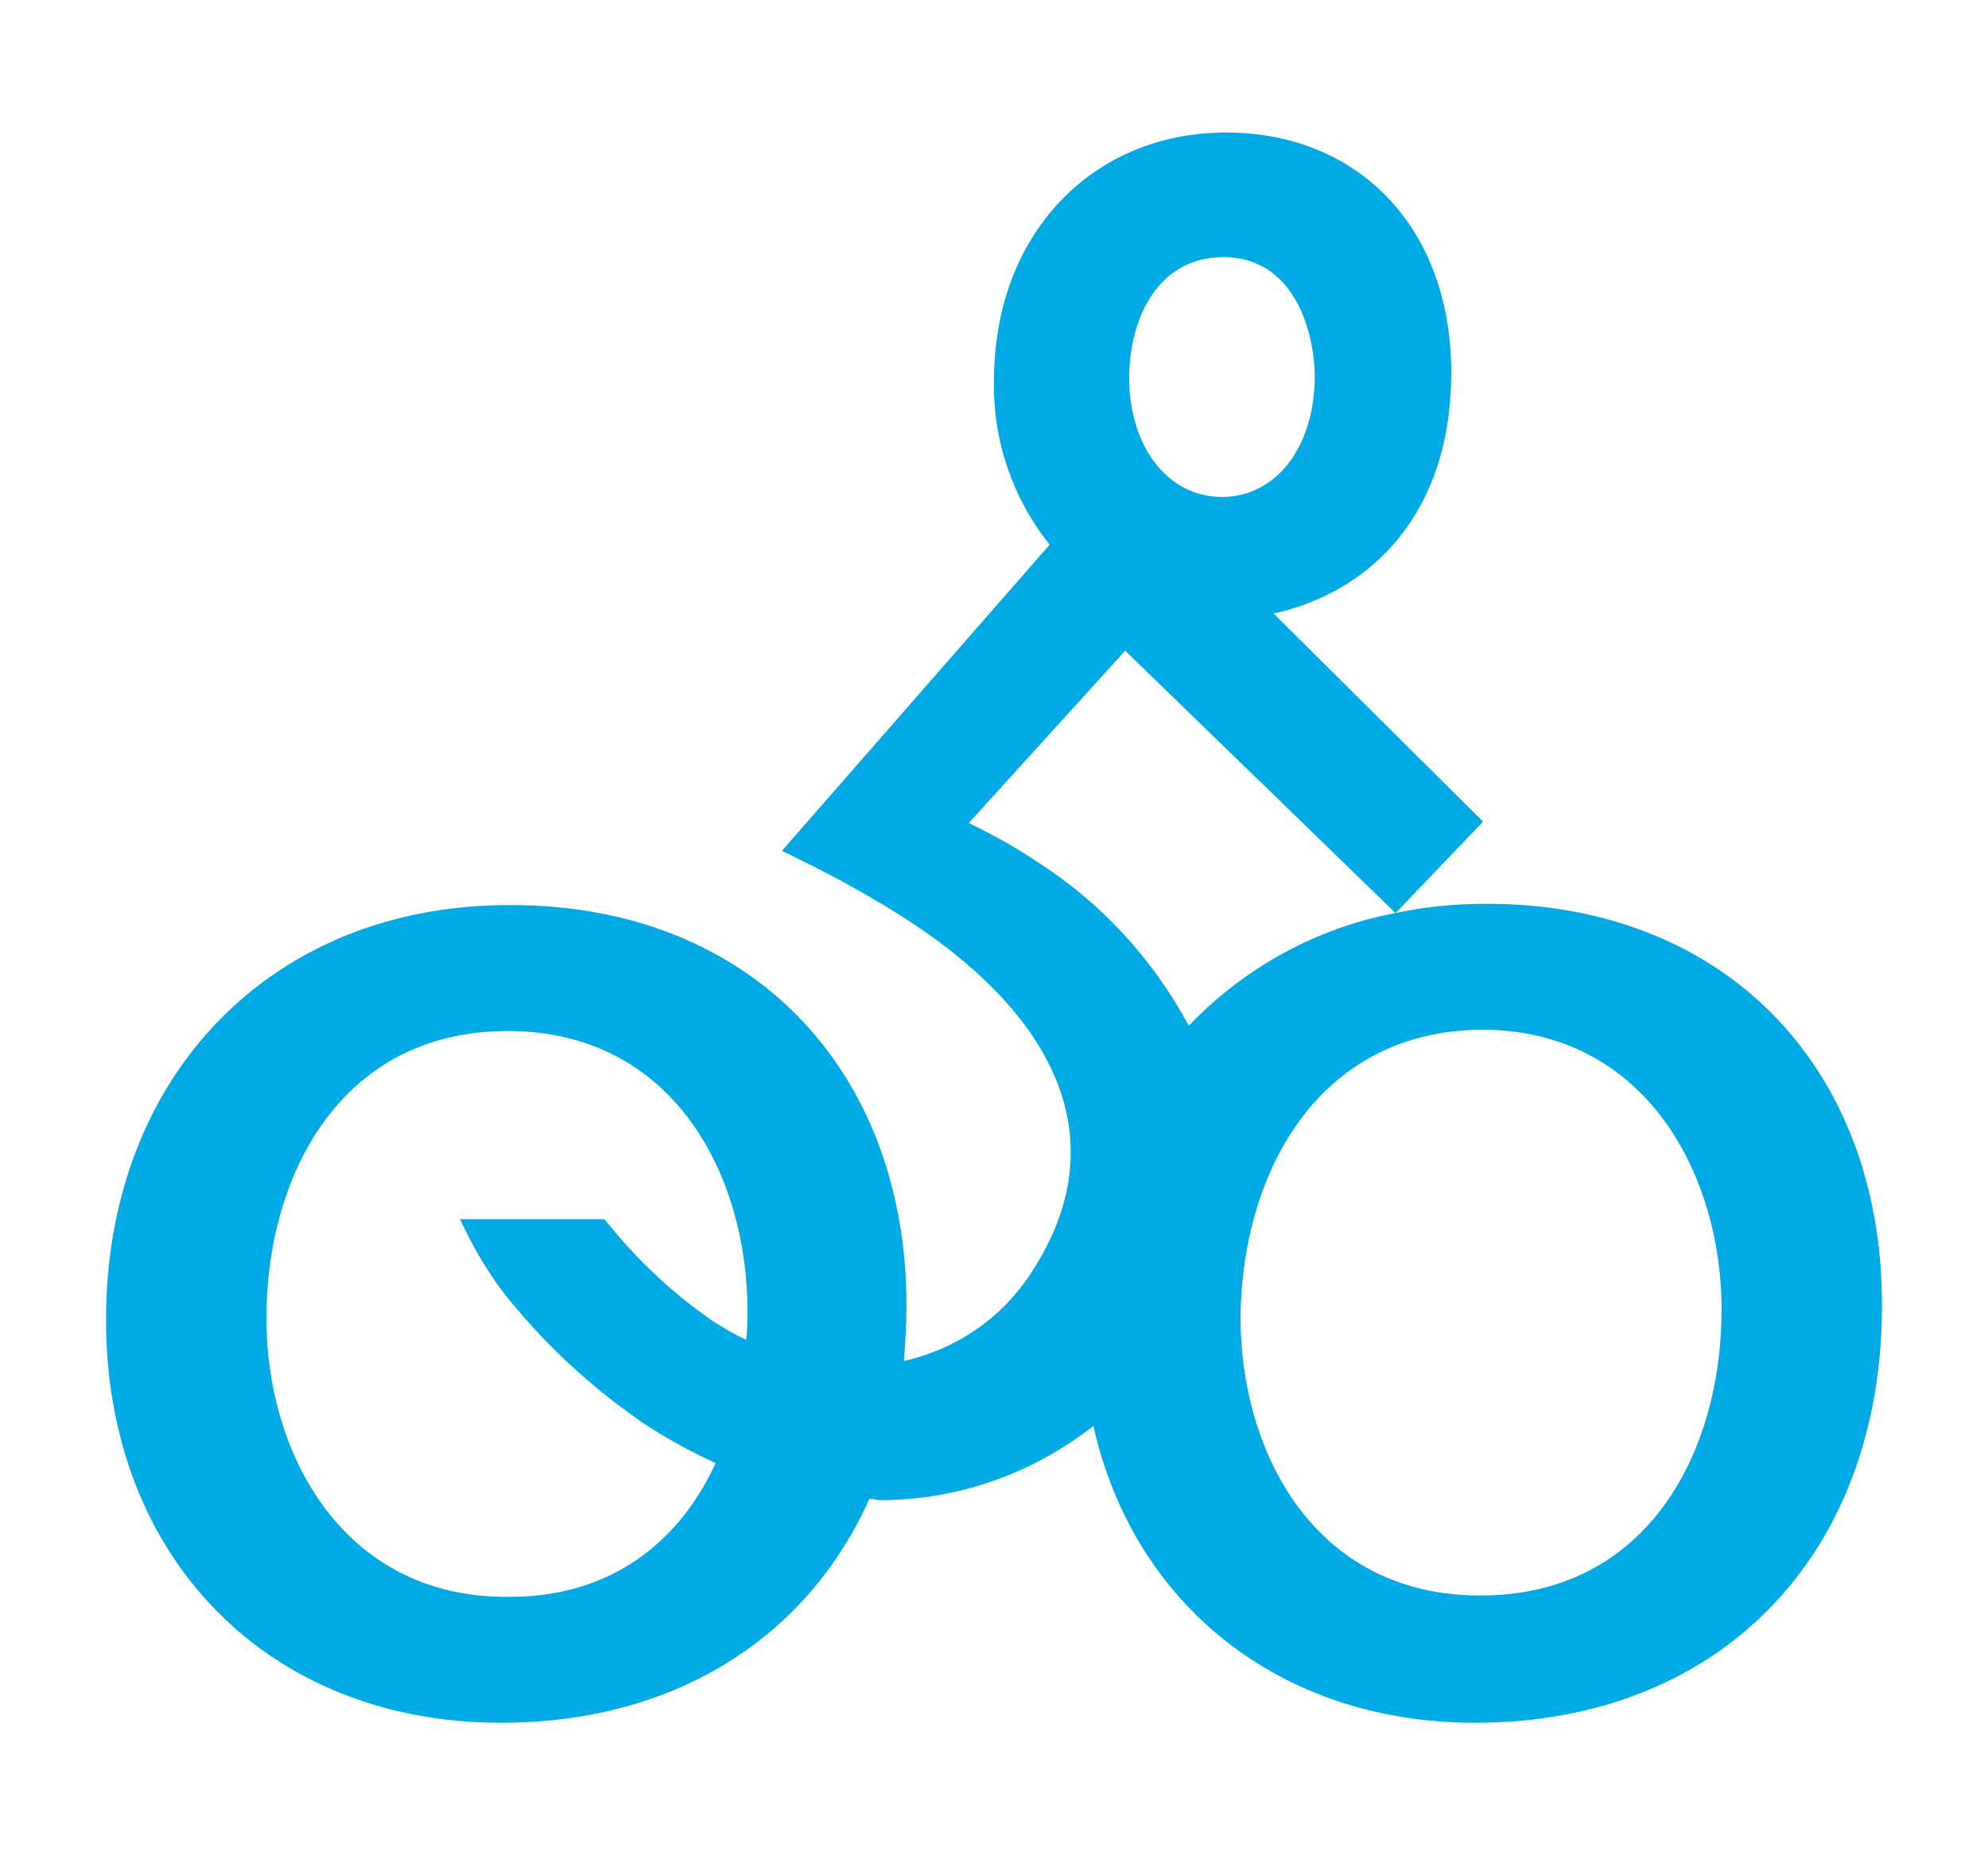 <svg xmlns="http://www.w3.org/2000/svg" viewBox="0 0 150 140"><path d="M112.2 68.2c-2.3 0-4.6.2-6.9.7l6.6-6.9-15.8-15.7c7.2-1.6 13.4-7.4 13.4-18.2S102.6 10 92.5 10 75 17.7 75 28.7c-.1 4.5 1.4 8.9 4.2 12.4L59 64.2l1 .5c3.1 1.5 6 3.1 8.9 5 11.7 7.8 14.9 17.1 9 26.2-2.2 3.5-5.7 5.9-9.7 6.8.1-1.4.2-2.8.2-4.1 0-18.1-12-30.3-29.8-30.3C20.6 68.2 8 81.1 8 99.6 8 117.5 20.2 130 37.8 130c13.1 0 23.1-6.4 27.8-16.9.3 0 .5.1.8.1 5.9 0 11.5-2 16.1-5.6 3 13.4 14 22.4 28.8 22.4 18.4 0 30.7-12.6 30.7-31.5 0-18.1-12-30.3-29.8-30.3m-27-39.7c0-4.5 2.2-9.1 7.1-9.1 5.5 0 6.9 5.9 6.9 9 0 5.3-2.9 9.1-7 9.1s-7-3.8-7-9m26.6 49.2c12.4 0 18.1 11 18.1 21.1 0 10.8-5.6 21.6-18.2 21.6s-18.1-10.9-18.1-21c.1-10.7 5.7-21.6 18.2-21.7m-73.6 42.8c-12.4 0-18.1-10.9-18.1-21 0-10.8 5.6-21.7 18.2-21.7s18.1 11 18.1 21.1c0 .7 0 1.4-.1 2.2-.9-.4-1.7-.9-2.5-1.4-2.9-2-5.5-4.4-7.7-7.1l-.5-.6H34.7l.3.6c1.1 2.3 2.5 4.5 4.2 6.4 2.8 3.3 6 6.1 9.5 8.5 1.7 1.1 3.5 2.1 5.3 2.9-2.7 5.9-7.9 10.2-15.8 10.1m51.5-43.1c-2.7-5-6.6-9.3-11.5-12.4-1.6-1.1-3.3-2-5.1-2.9l11.8-13 20.4 19.8C99.4 70 93.9 73 89.7 77.4" fill="#00aae5"/></svg>